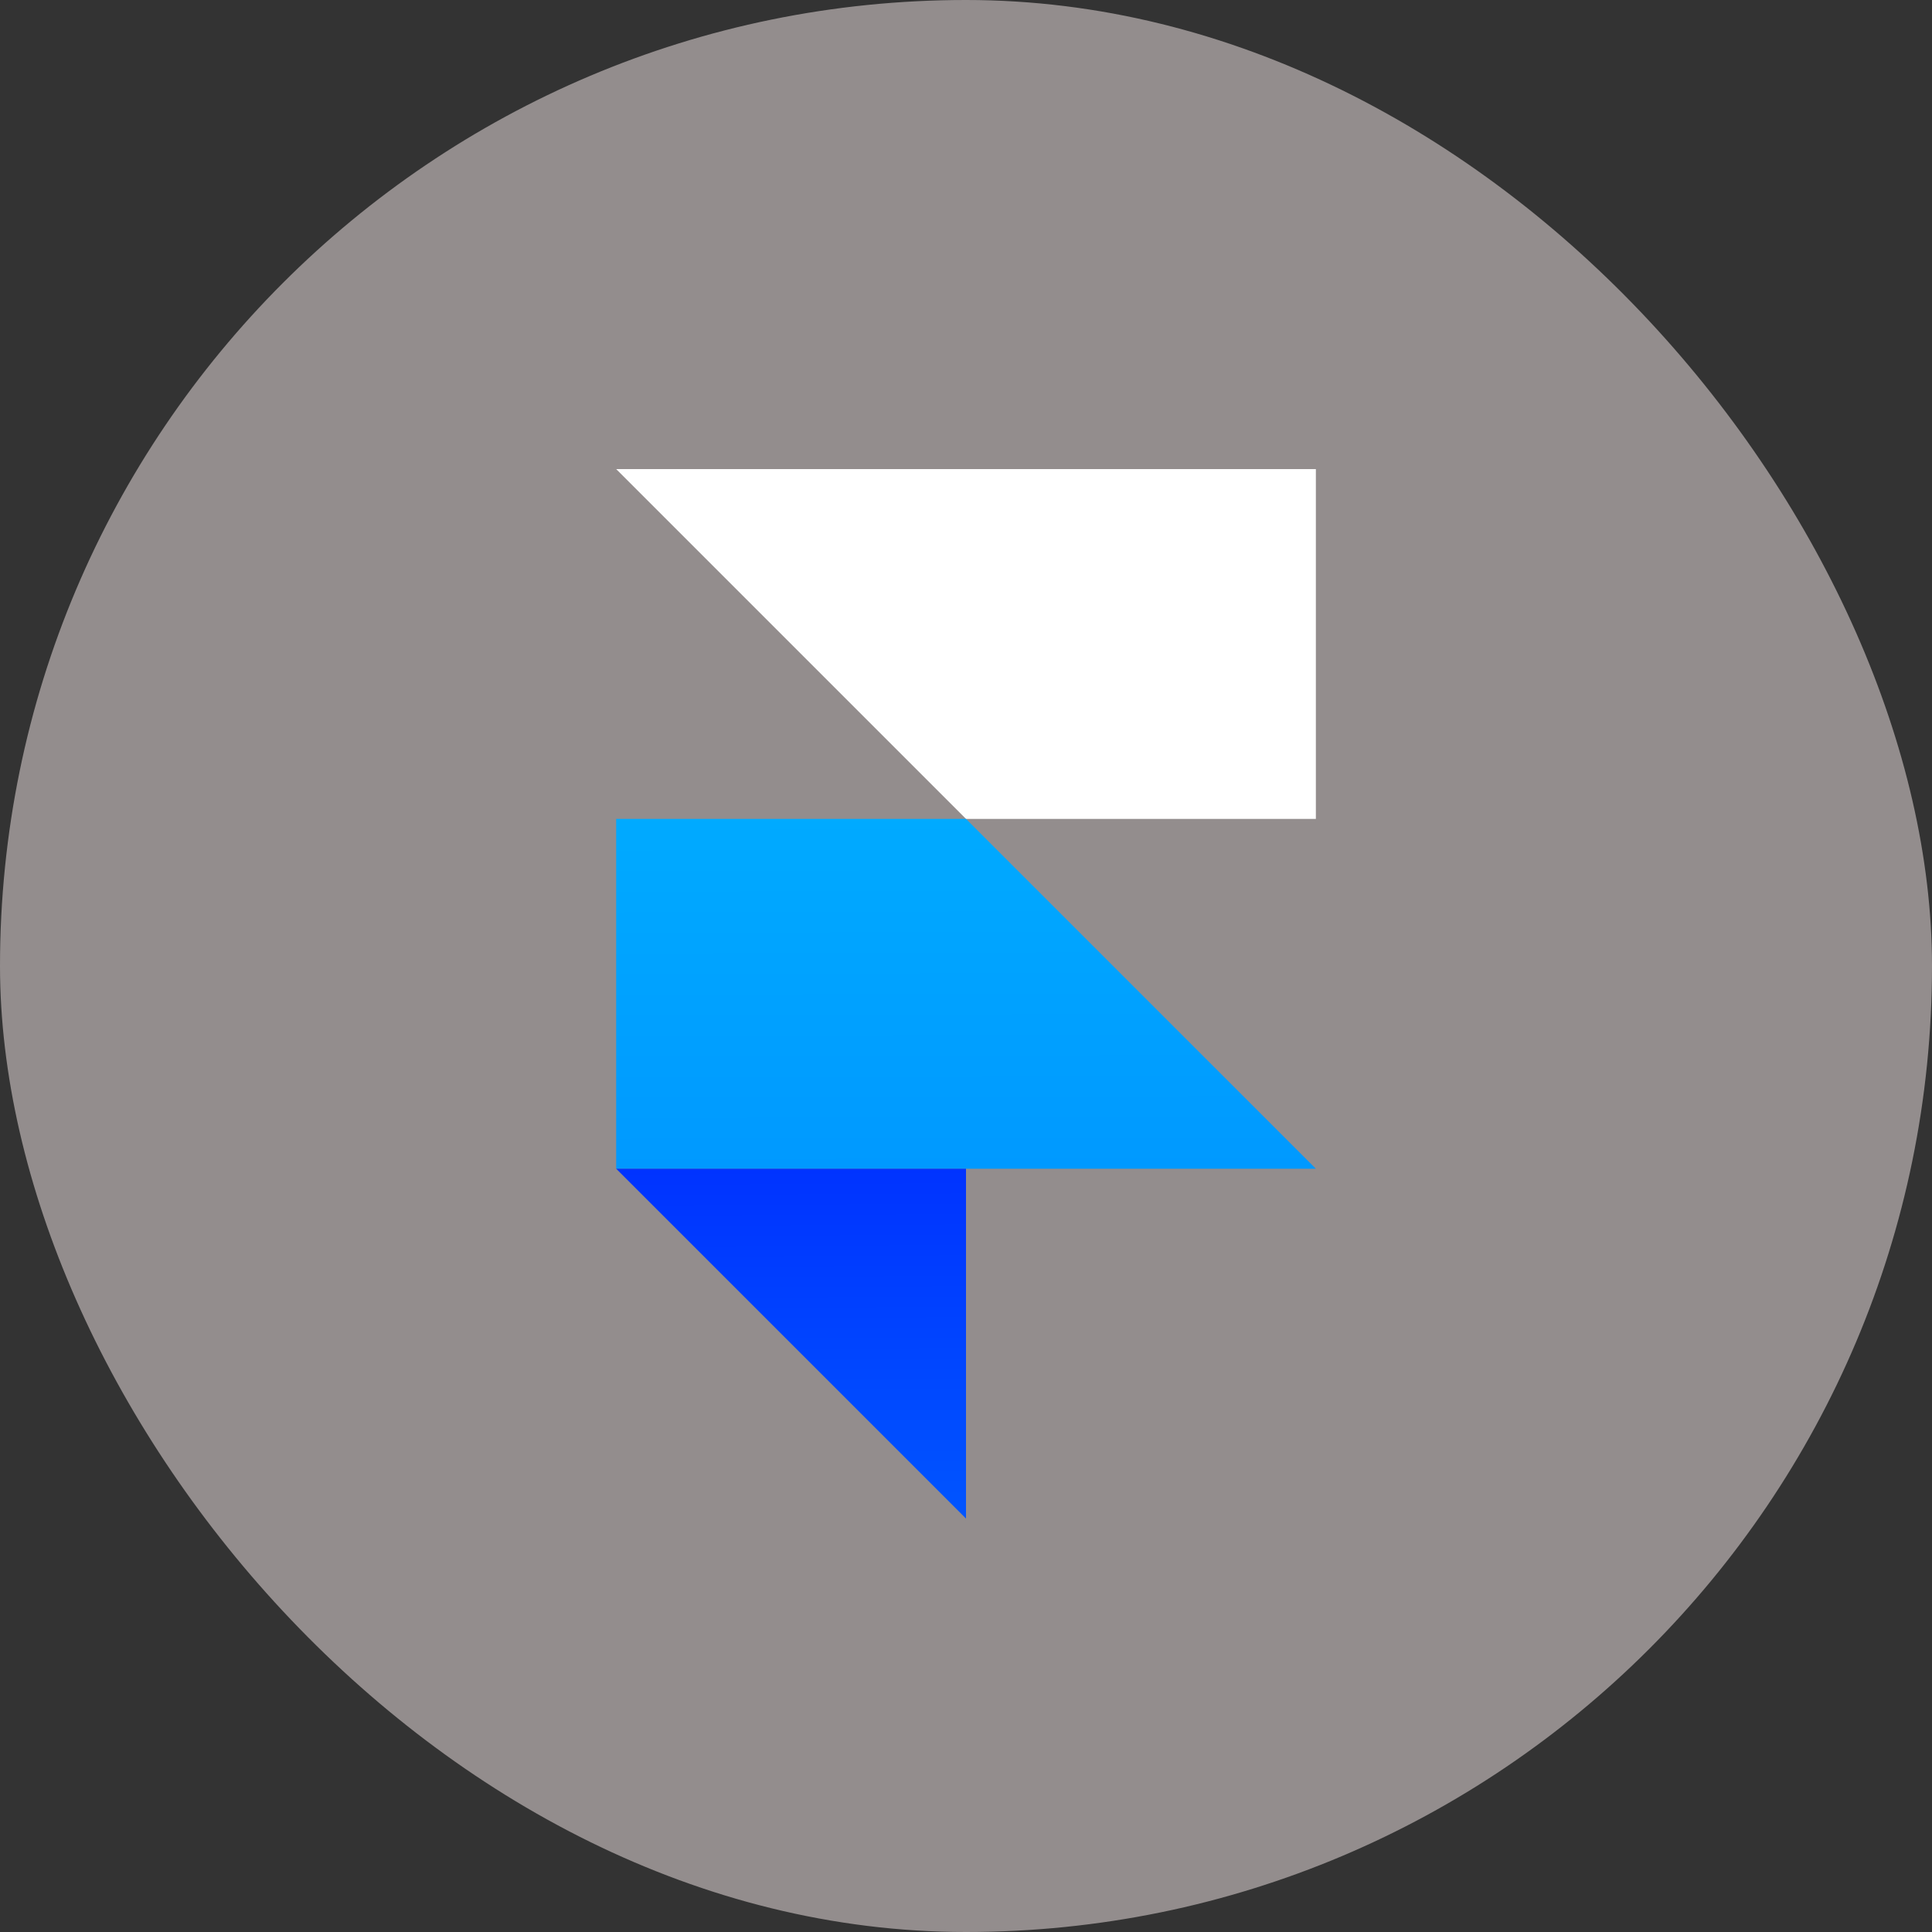 <svg xmlns="http://www.w3.org/2000/svg" width="44" height="44" viewBox="0 0 44 44" fill="none"><rect x="0" y="0" width="44" height="44" fill="#333333" stroke="none"/><rect width="44" height="44" rx="22" fill="#938D8D"></rect><path d="M14.033 10.683H29.968V18.65H22L14.033 10.683Z" fill="white"></path><path d="M14.033 18.65H22L29.968 26.617H14.033V18.65Z" fill="url(#paint0_linear_1274_431)"></path><path d="M14.033 26.617H22V34.584L14.033 26.617Z" fill="url(#paint1_linear_1274_431)"></path><defs><linearGradient id="paint0_linear_1274_431" x1="21.961" y1="18.65" x2="21.98" y2="26.617" gradientUnits="userSpaceOnUse"><stop stop-color="#00AAFF"></stop><stop offset="1" stop-color="#0099FF"></stop></linearGradient><linearGradient id="paint1_linear_1274_431" x1="17.997" y1="26.617" x2="18.037" y2="34.584" gradientUnits="userSpaceOnUse"><stop stop-color="#0033FF"></stop><stop offset="1" stop-color="#0055FF"></stop></linearGradient></defs></svg>